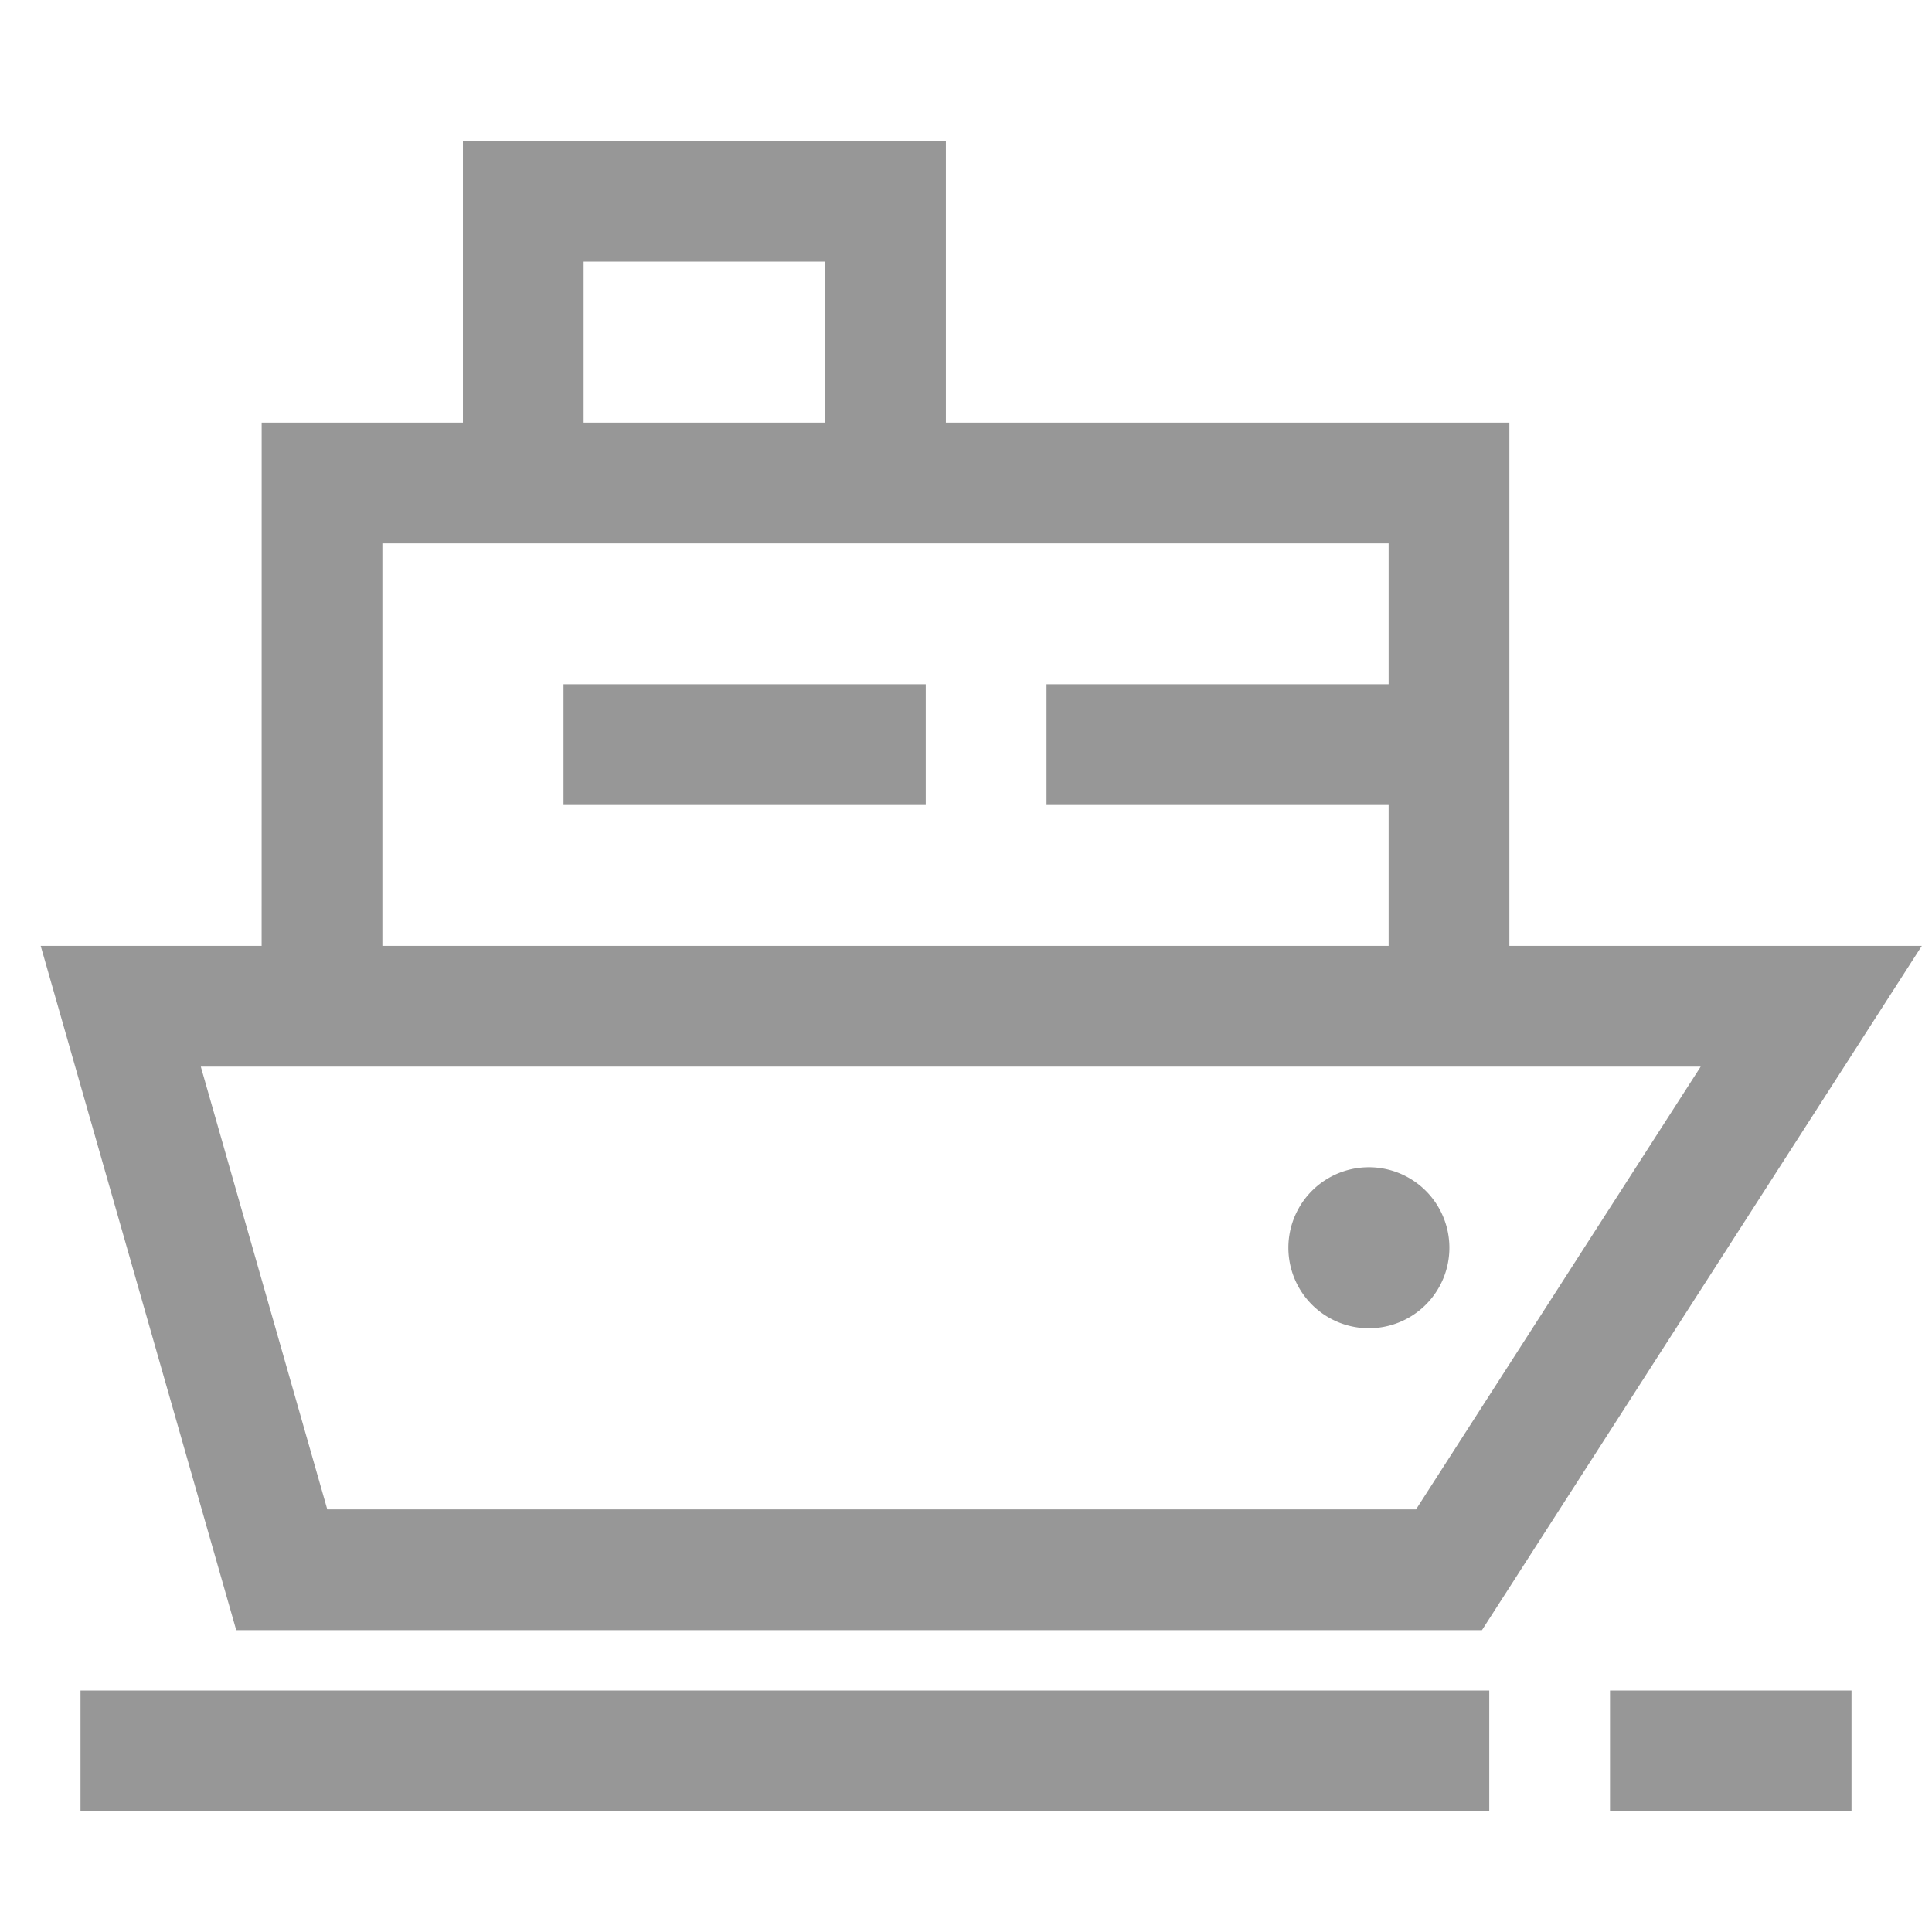 <?xml version="1.0" standalone="no"?><!DOCTYPE svg PUBLIC "-//W3C//DTD SVG 1.1//EN" "http://www.w3.org/Graphics/SVG/1.1/DTD/svg11.dtd"><svg t="1722225170532" class="icon" viewBox="0 0 1024 1024" version="1.1" xmlns="http://www.w3.org/2000/svg" p-id="1489" xmlns:xlink="http://www.w3.org/1999/xlink" width="100" height="100"><path d="M789.333 896v64H42.667v-64h746.667z m192 0v64h-128v-64h128zM501.333 74.667v149.333h298.667v277.333h218.603l-233.131 362.667H125.205l-103.637-362.667H138.667l0.021-277.333h106.667v-149.333h256z m400.064 490.667H106.432l67.029 234.667h577.067l150.869-234.667zM725.333 618.667a42.667 42.667 0 1 1 0 85.333 42.667 42.667 0 0 1 0-85.333z m10.667-330.667h-533.333v213.333h533.333V426.667H554.667v-64h181.333v-74.667zM490.667 362.667v64h-192v-64h192zM437.333 138.667h-128v85.333h128v-85.333z" fill="#979797" p-id="1490"></path></svg>